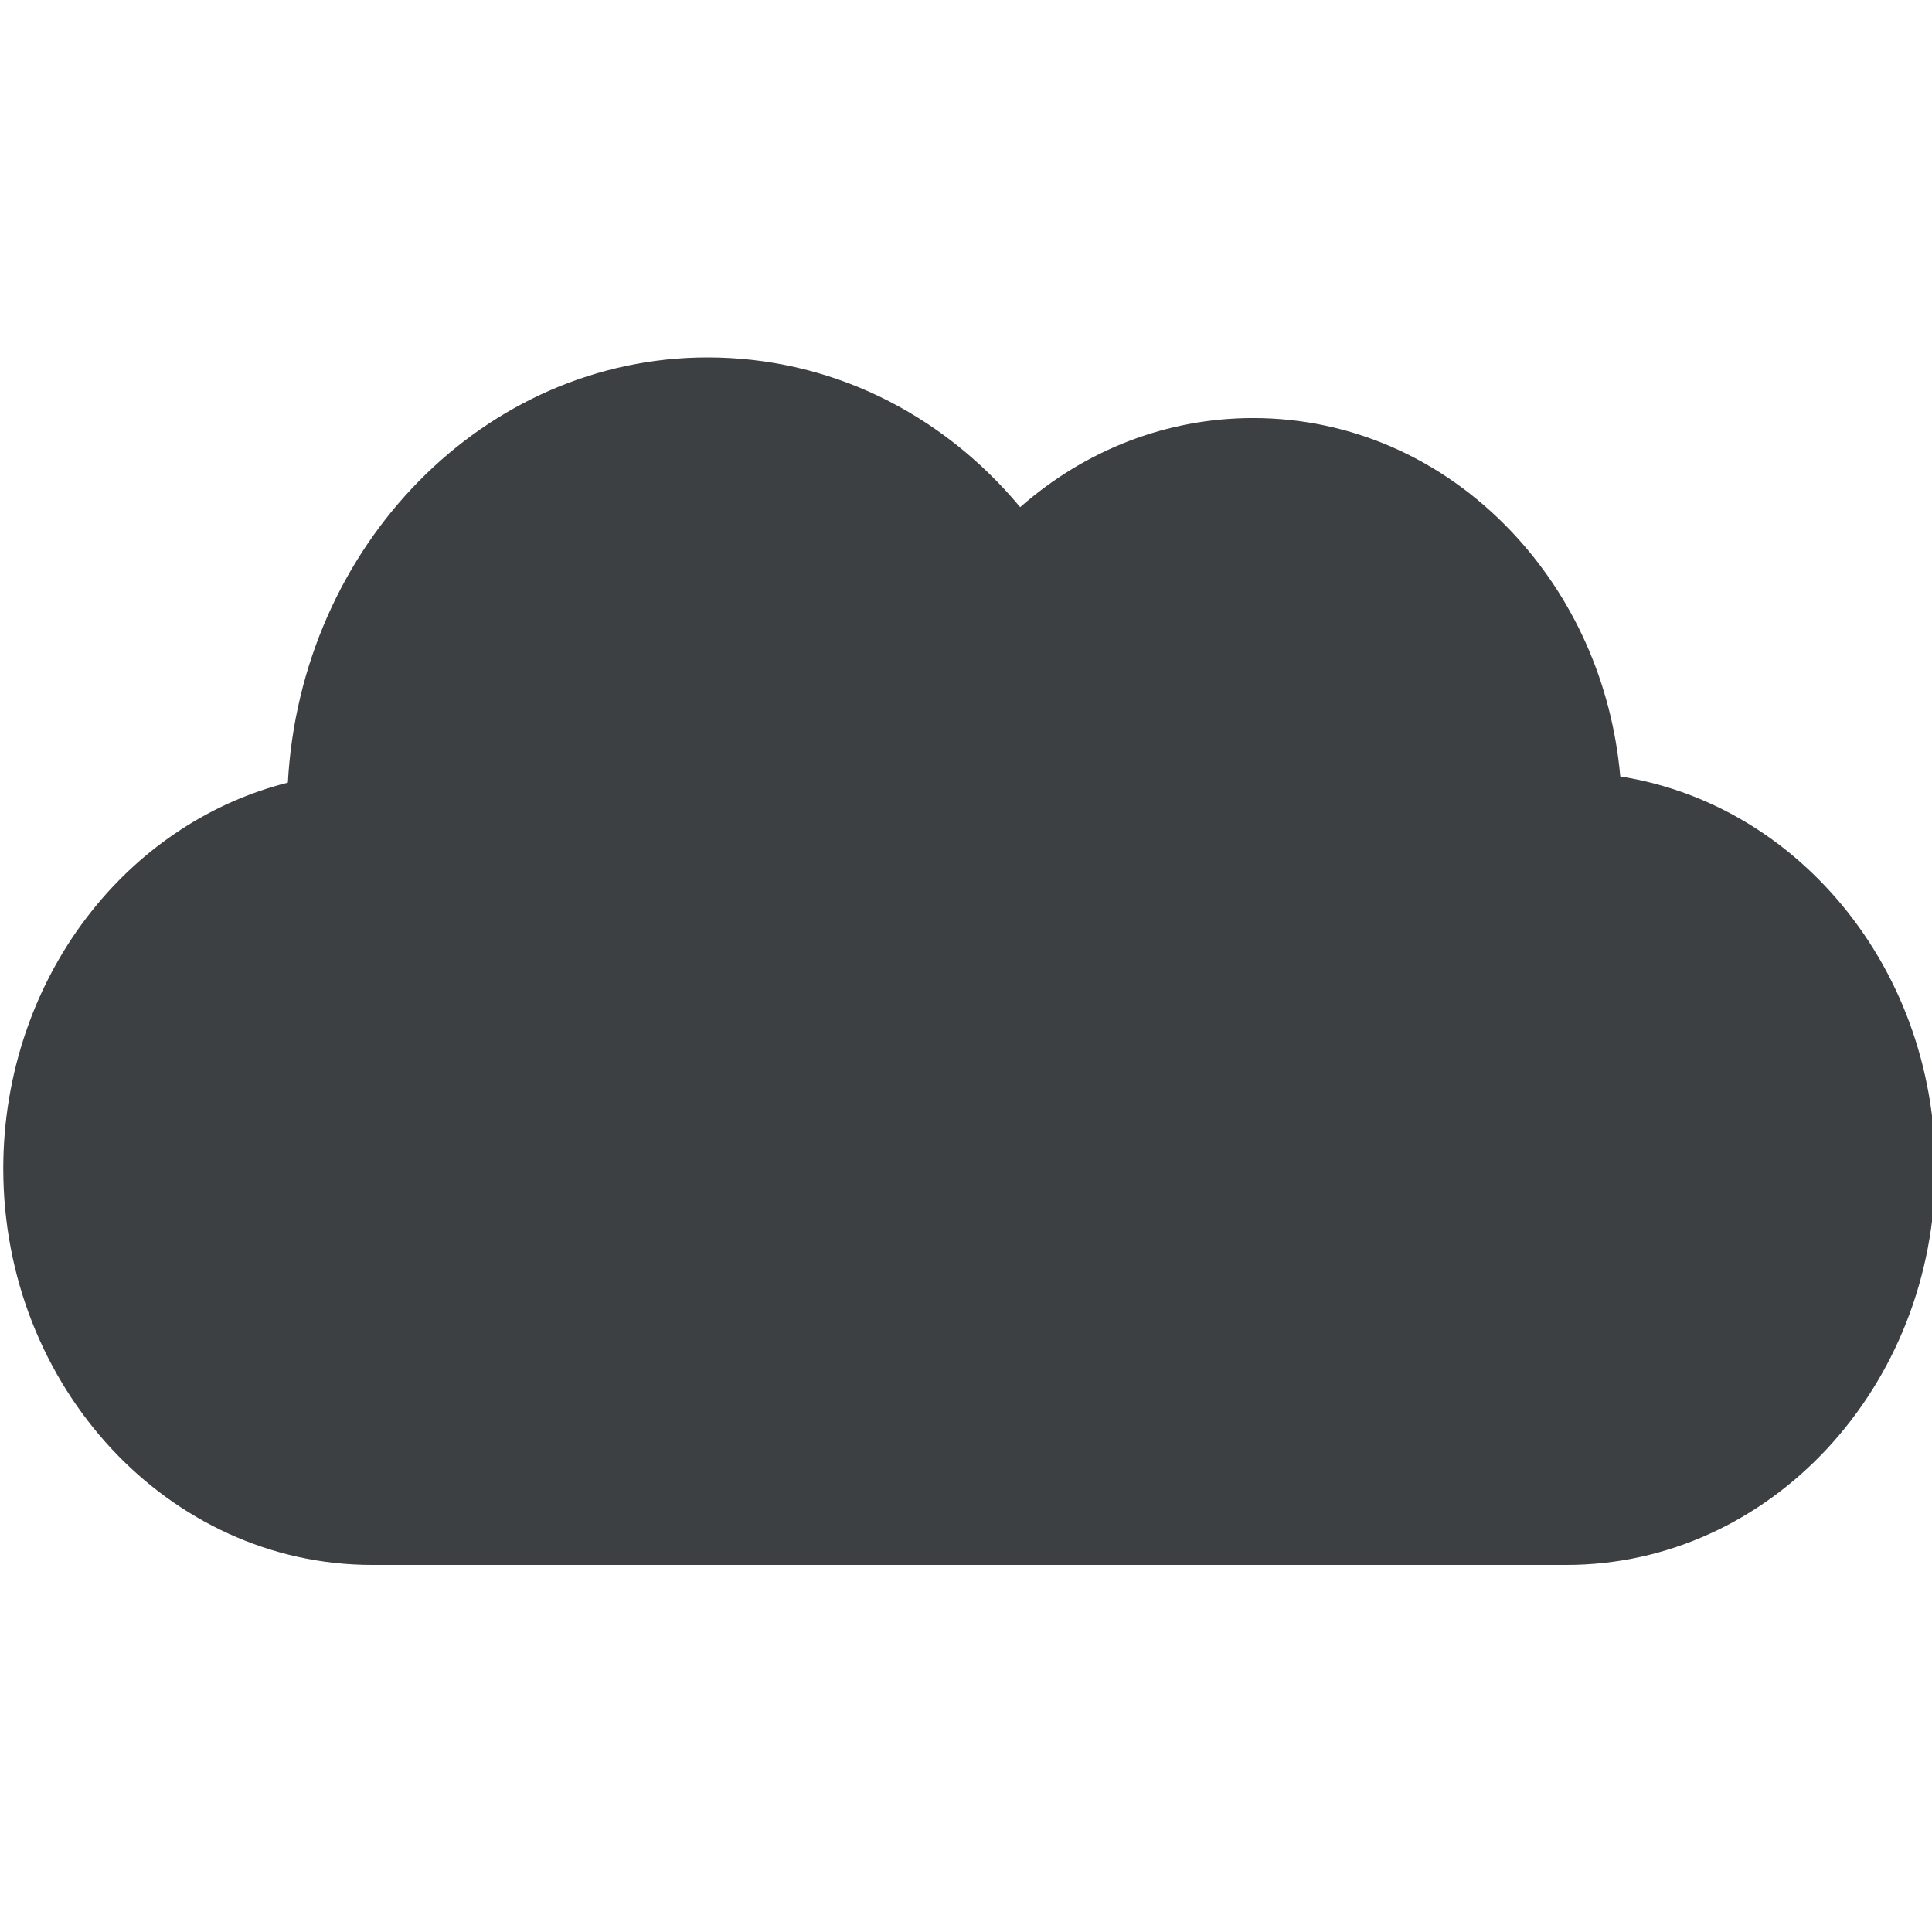 <svg xmlns="http://www.w3.org/2000/svg" fill="none" viewBox="0 0 26 26" height="26" width="26">
<g clip-path="url(#clip0_2045_601)">
<path fill="#3C4043" d="M5.008 21.06H21.08C23.817 21.06 26.044 18.667 26.044 15.725C26.044 14.371 25.571 13.08 24.712 12.09C23.937 11.197 22.916 10.624 21.805 10.449C21.694 9.199 21.181 8.04 20.339 7.152C19.406 6.168 18.172 5.626 16.864 5.626C15.71 5.626 14.613 6.049 13.729 6.825C12.656 5.538 11.147 4.81 9.523 4.81C6.516 4.81 4.048 7.345 3.874 10.532C2.853 10.789 1.927 11.392 1.238 12.256C0.468 13.22 0.044 14.453 0.044 15.725C0.044 18.667 2.271 21.06 5.008 21.06Z"></path>
</g>
<defs>
<clipPath id="clip0_2045_601">
<rect fill="white" height="26" width="26"></rect>
</clipPath>
</defs>
</svg>

